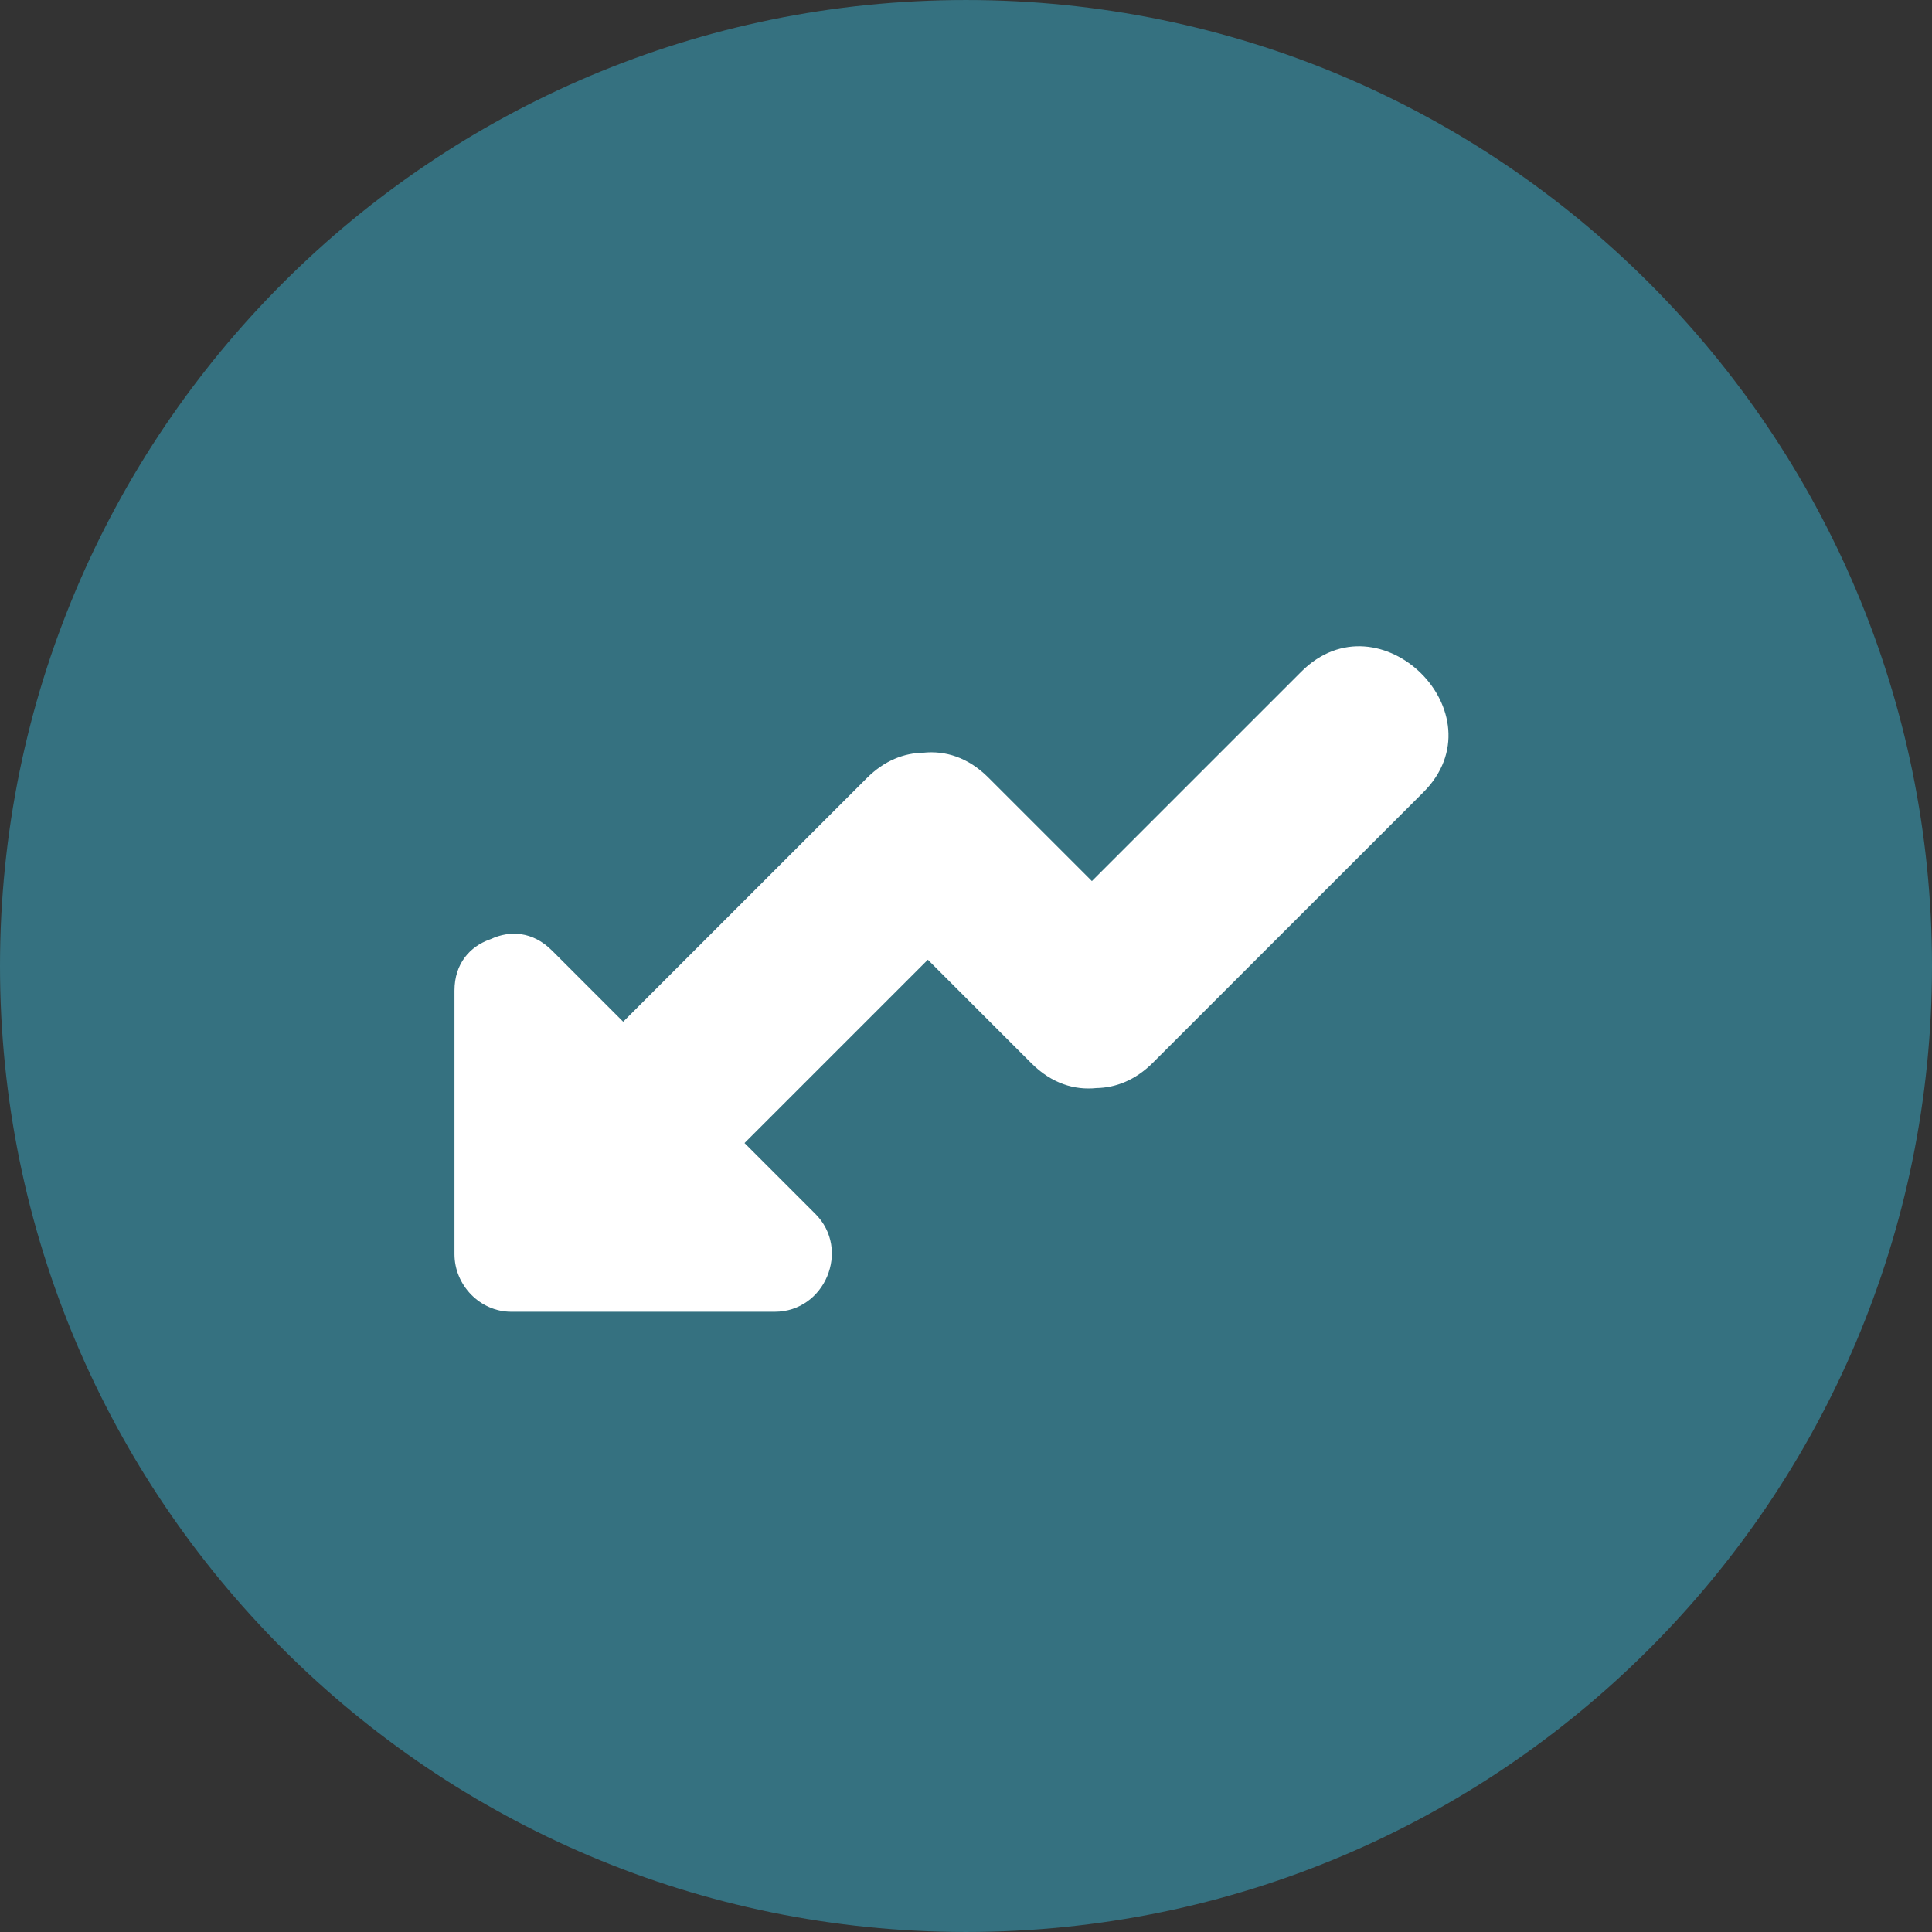 <?xml version="1.0" encoding="iso-8859-1"?>
<!-- Uploaded to: SVG Repo, www.svgrepo.com, Generator: SVG Repo Mixer Tools -->
<svg height="800px" width="800px" version="1.1" id="Layer_1" xmlns="http://www.w3.org/2000/svg" xmlns:xlink="http://www.w3.org/1999/xlink" 
	 viewBox="0 0 473.677 473.677" xml:space="preserve">
<rect x="0" y="0" width="473.677" height="473.677" fill="#333333" stroke="none"/>
<path style="fill:#357180;" d="M473.677,236.84c0-130.814-106.036-236.838-236.835-236.838C106.036,0.002,0,106.03,0,236.84
	c0,130.795,106.036,236.835,236.842,236.835C367.641,473.671,473.677,367.636,473.677,236.84z"/>
<path style="fill:#FFFFFF;" d="M319.049,164.678c-17.116,17.112-34.228,34.225-51.344,51.341
	c-8.478-8.474-16.948-16.948-25.422-25.418c-4.944-4.947-10.587-6.612-15.908-6.054c-4.704,0.071-9.54,1.907-13.844,6.215
	c-19.913,19.913-39.826,39.826-59.743,59.74c-5.826-5.826-11.649-11.649-17.475-17.475c-4.693-4.693-10.321-4.955-14.936-2.805
	c-0.093,0.034-0.187,0.075-0.28,0.108c-0.007,0.004-0.015,0.004-0.022,0.007c-4.82,1.716-8.65,5.882-8.65,12.55
	c0,21.532,0,43.065,0,64.594c0,7.603,6.249,14.128,13.926,14.128c21.532,0,43.061,0,64.586,0c12.333,0,18.705-15.257,9.966-23.997
	c-5.789-5.789-11.578-11.578-17.367-17.367c14.984-14.984,29.965-29.965,44.95-44.946c8.474,8.47,16.944,16.944,25.418,25.414
	c4.944,4.944,10.583,6.612,15.901,6.054c4.704-0.071,9.547-1.907,13.851-6.211c22.101-22.101,44.202-44.198,66.303-66.299
	C368.135,175.1,338.271,145.46,319.049,164.678z"/>
</svg>